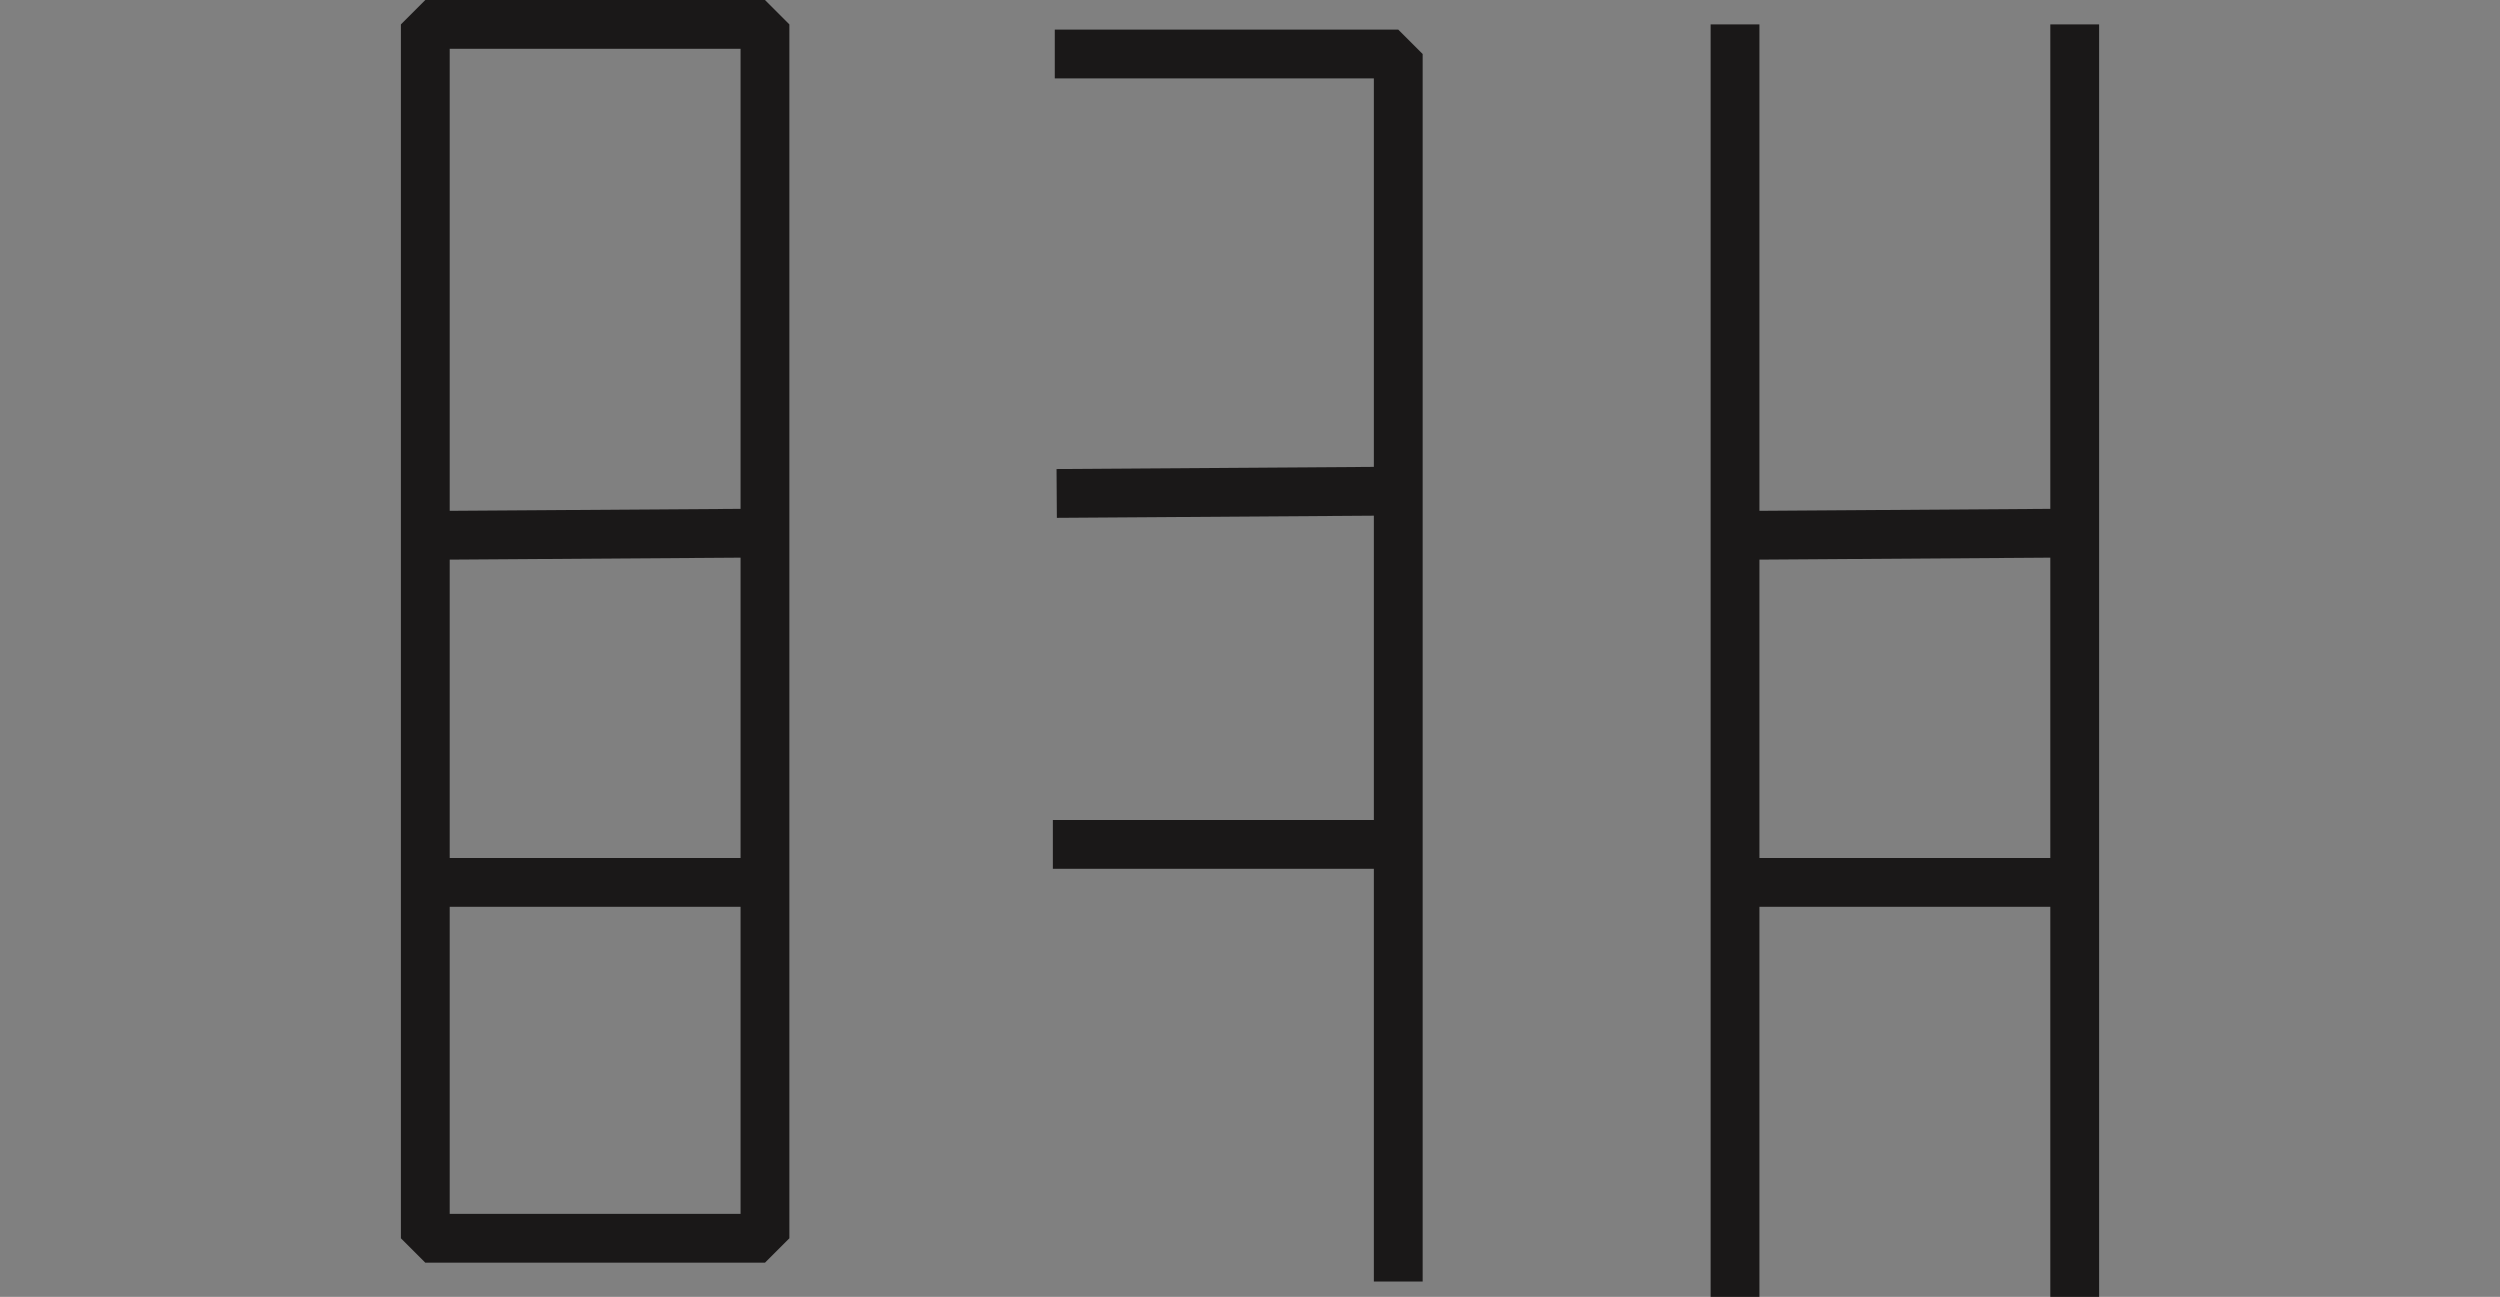 <svg xmlns="http://www.w3.org/2000/svg" width="153.679" height="79.719" viewBox="0 0 153.679 79.719"><rect x="0" y="0" width="153.679" height="79.719" fill="#808080" stroke="none"/><style><![CDATA[.B{fill:#1a1818}.C{clip-path:url(#A)}]]></style><defs><clipPath id="A"><path fill="none" d="M0 0h104.392v79.719H0z"/></clipPath></defs><path d="M0 7.223h153.679v65.273H0z" opacity="0" fill="#02b394"/><g transform="translate(24.644)" class="B C"><path d="M1.5 0h20.88l1.5 1.5v74.62l-1.5 1.5H1.5L0 76.12V1.5zm19.38 3H3v71.62h17.88z"/><path d="M1.744 34.41l-.02-3 20.88-.142.02 3zM22.38 55.743H1.5v-3h20.88z"/></g><path d="M64.967 31.833l-.02-3 21.11-.144.02 3zm20.868 21.572H64.721v-3h21.114z" class="B"/><g transform="translate(24.644)" class="B C"><path d="M62.809 78.776h-3V4.82H40.195v-3h21.114l1.5 1.5zM82.255 34.41l-.02-3 20.88-.142.02 3zm20.636 21.333h-20.88v-3h20.88z"/></g><path d="M127.536 79.719z" fill="#fff"/><g transform="translate(24.644)" class="C B"><path d="M104.392 79.719h-3V1.5h3z"/></g><path d="M106.655 79.719z" fill="#fff"/><g transform="translate(24.644)" class="C B"><path d="M83.511 79.719h-3V1.5h3z"/></g></svg>
